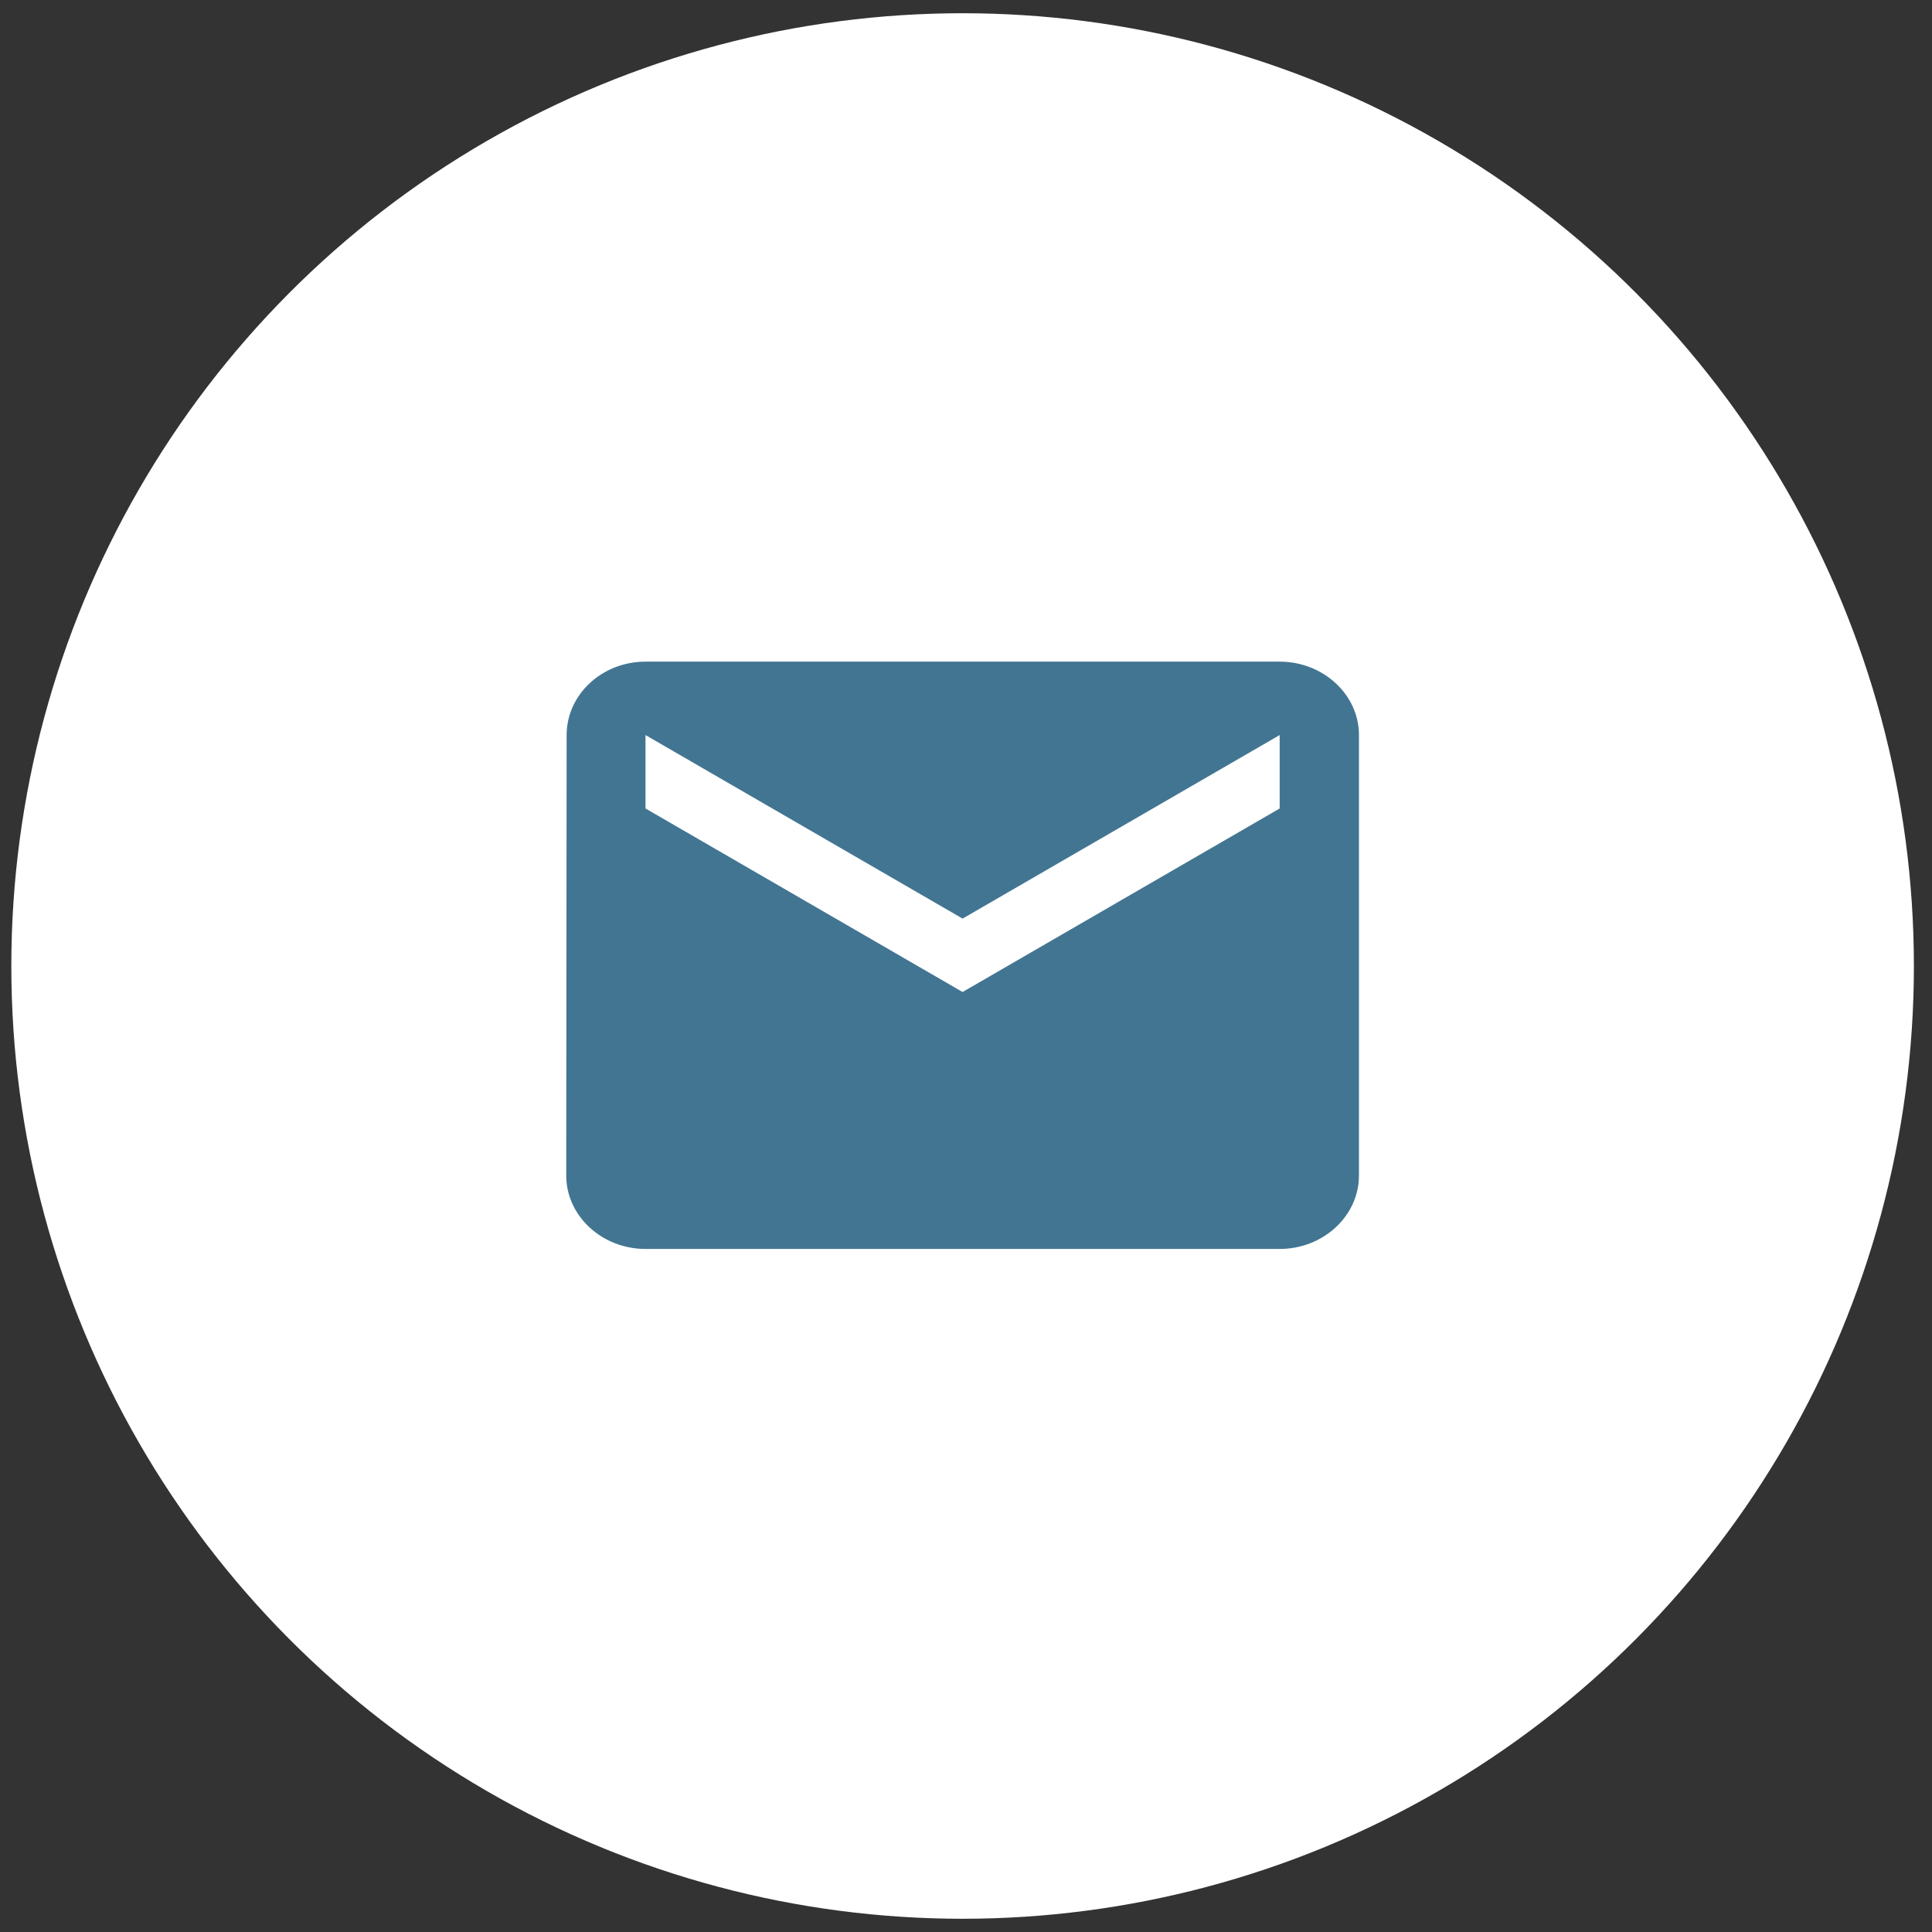 <?xml version="1.0" encoding="UTF-8"?> <svg xmlns="http://www.w3.org/2000/svg" width="73" height="73" viewBox="0 0 73 73" fill="none"><rect x="0" y="0" width="73" height="73" fill="#333333" stroke="none"/><ellipse cx="36.372" cy="36.5" rx="35.944" ry="36" fill="white"></ellipse><path d="M48.352 25H24.39C22.742 25 21.41 26.248 21.41 27.774L21.395 44.417C21.395 45.943 22.742 47.191 24.39 47.191H48.352C50 47.191 51.348 45.943 51.348 44.417V27.774C51.348 26.248 50 25 48.352 25ZM48.352 30.548L36.371 37.483L24.39 30.548V27.774L36.371 34.709L48.352 27.774V30.548Z" fill="#427592"></path></svg> 